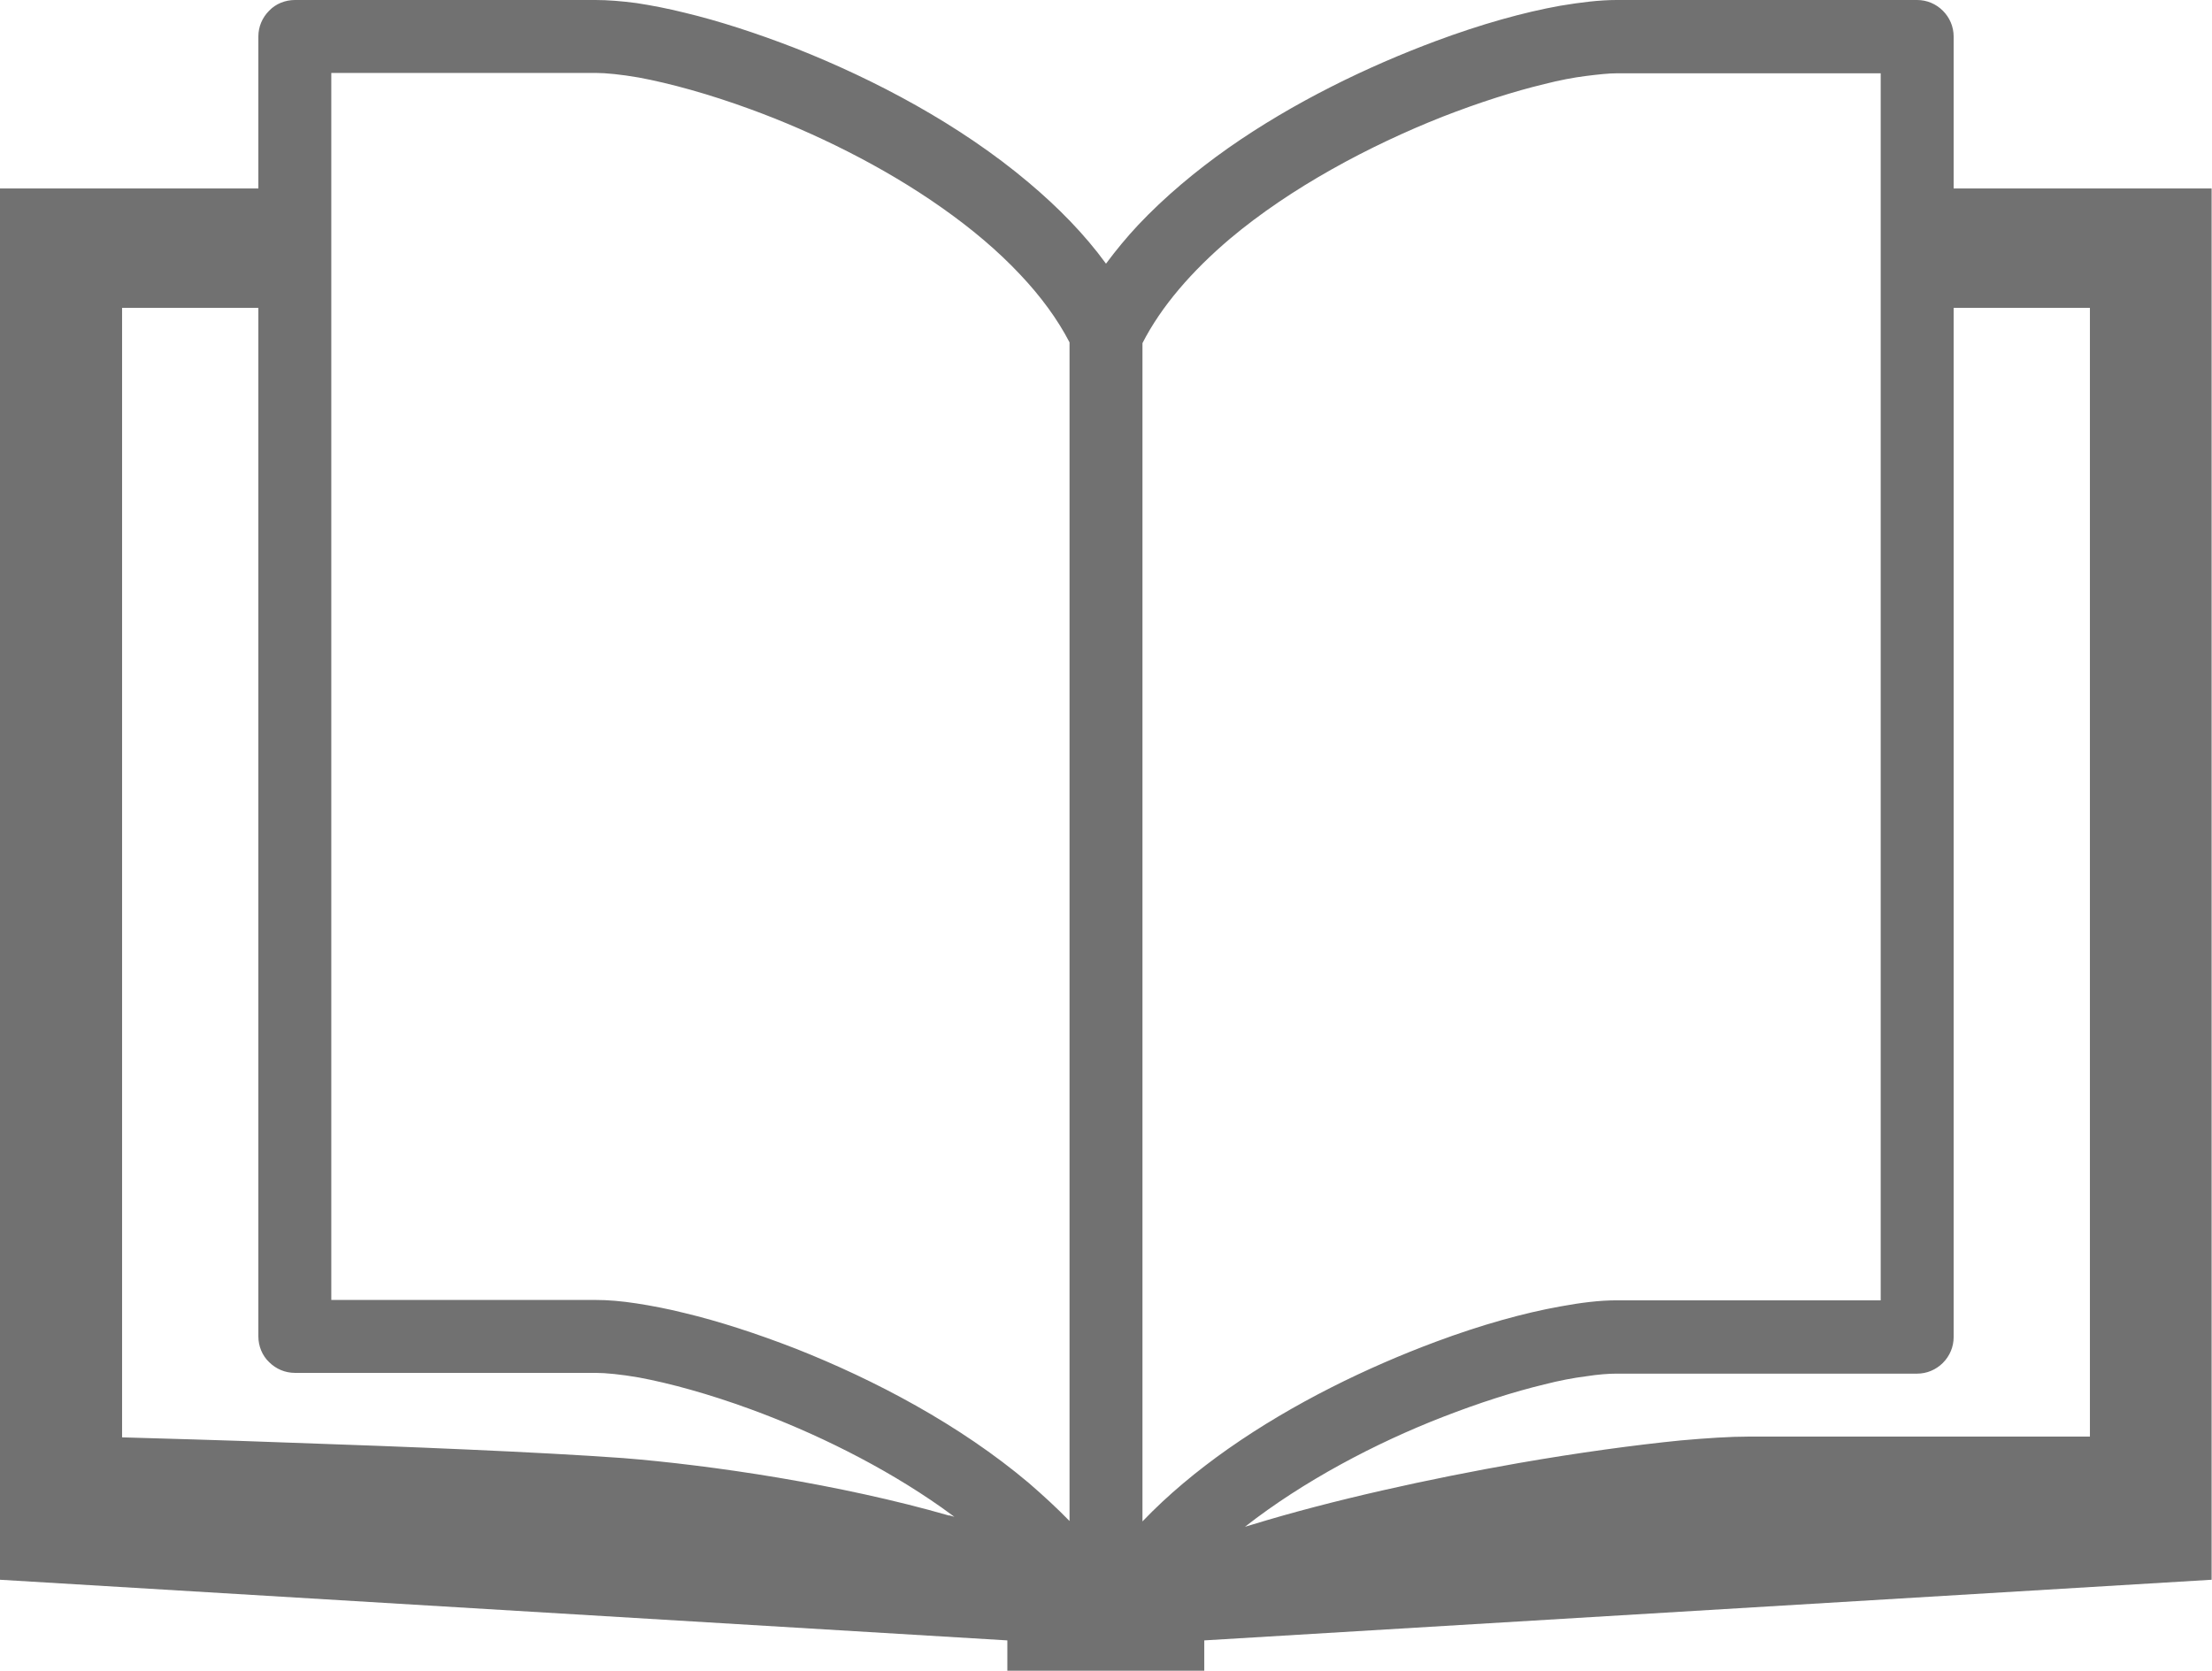 <?xml version="1.0" encoding="UTF-8"?>
<svg id="_レイヤー_2" data-name="レイヤー 2" xmlns="http://www.w3.org/2000/svg" viewBox="0 0 57.62 43.53">
  <defs>
    <style>
      .cls-1 {
        fill: #717171;
      }
    </style>
  </defs>
  <g id="_テキスト" data-name="テキスト">
    <path class="cls-1" d="M50.89,4.91V.95c0-.25-.1-.49-.28-.67-.18-.18-.42-.28-.67-.28h-7.83c-.44,0-.93.06-1.47.15-.95.17-2.06.48-3.24.92-1.77.66-3.7,1.59-5.41,2.79-.85.6-1.65,1.27-2.34,2-.3.32-.58.66-.84,1.01-.56-.77-1.25-1.47-2.01-2.11-1.8-1.52-4.02-2.69-6.07-3.5-1.03-.4-2.02-.72-2.9-.93-.44-.11-.86-.19-1.25-.25C16.2.03,15.84,0,15.51,0h-7.83C7.43,0,7.18.1,7.01.28c-.18.18-.28.42-.28.67v3.96H0v36.25l26.24,1.58v.79h5.13v-.79l26.24-1.58V4.91h-6.73ZM24.73,39.49c-1.42-.41-2.98-.74-4.46-.99-1.49-.25-2.91-.42-4.04-.51-2.22-.16-5.7-.3-8.64-.4-1.83-.07-3.44-.11-4.41-.14V8.02h3.55v26.8c0,.25.1.5.28.67.18.18.42.28.67.28h7.83c.27,0,.67.04,1.13.12.81.15,1.83.43,2.92.83,1.64.6,3.44,1.48,4.97,2.56.11.08.22.16.33.24-.05-.01-.09-.03-.14-.04ZM27.86,39.63c-.33-.34-.69-.67-1.06-.99-1.8-1.52-4.02-2.69-6.07-3.5-1.03-.4-2.02-.72-2.9-.93-.44-.11-.86-.19-1.25-.25-.39-.06-.74-.09-1.07-.09h-6.88V1.9h6.88c.27,0,.67.04,1.13.12.81.15,1.83.43,2.92.83,1.64.6,3.44,1.48,4.97,2.56.77.54,1.47,1.13,2.05,1.75.53.56.97,1.16,1.28,1.76v30.7h0ZM29.76,39.63V8.94c.49-.96,1.29-1.88,2.28-2.72,1.58-1.33,3.64-2.43,5.54-3.18.95-.37,1.86-.66,2.65-.85.39-.1.76-.17,1.08-.21s.59-.07.8-.07h6.88v31.97h-6.88c-.44,0-.93.06-1.47.16-.95.17-2.06.48-3.24.92-1.77.66-3.7,1.59-5.41,2.79-.81.57-1.57,1.2-2.23,1.89ZM54.45,37.43h-8.89c-.5,0-1.1.04-1.78.1-1.2.12-2.67.32-4.22.59-2.33.41-4.84.96-6.93,1.6-.07.02-.13.04-.2.06,1.52-1.19,3.4-2.18,5.15-2.86.95-.37,1.86-.66,2.65-.85.39-.1.76-.17,1.08-.21.32-.05.59-.07.8-.07h7.83c.25,0,.49-.1.67-.28s.28-.42.28-.67V8.02h3.55v29.41Z"/>
  </g>
</svg>